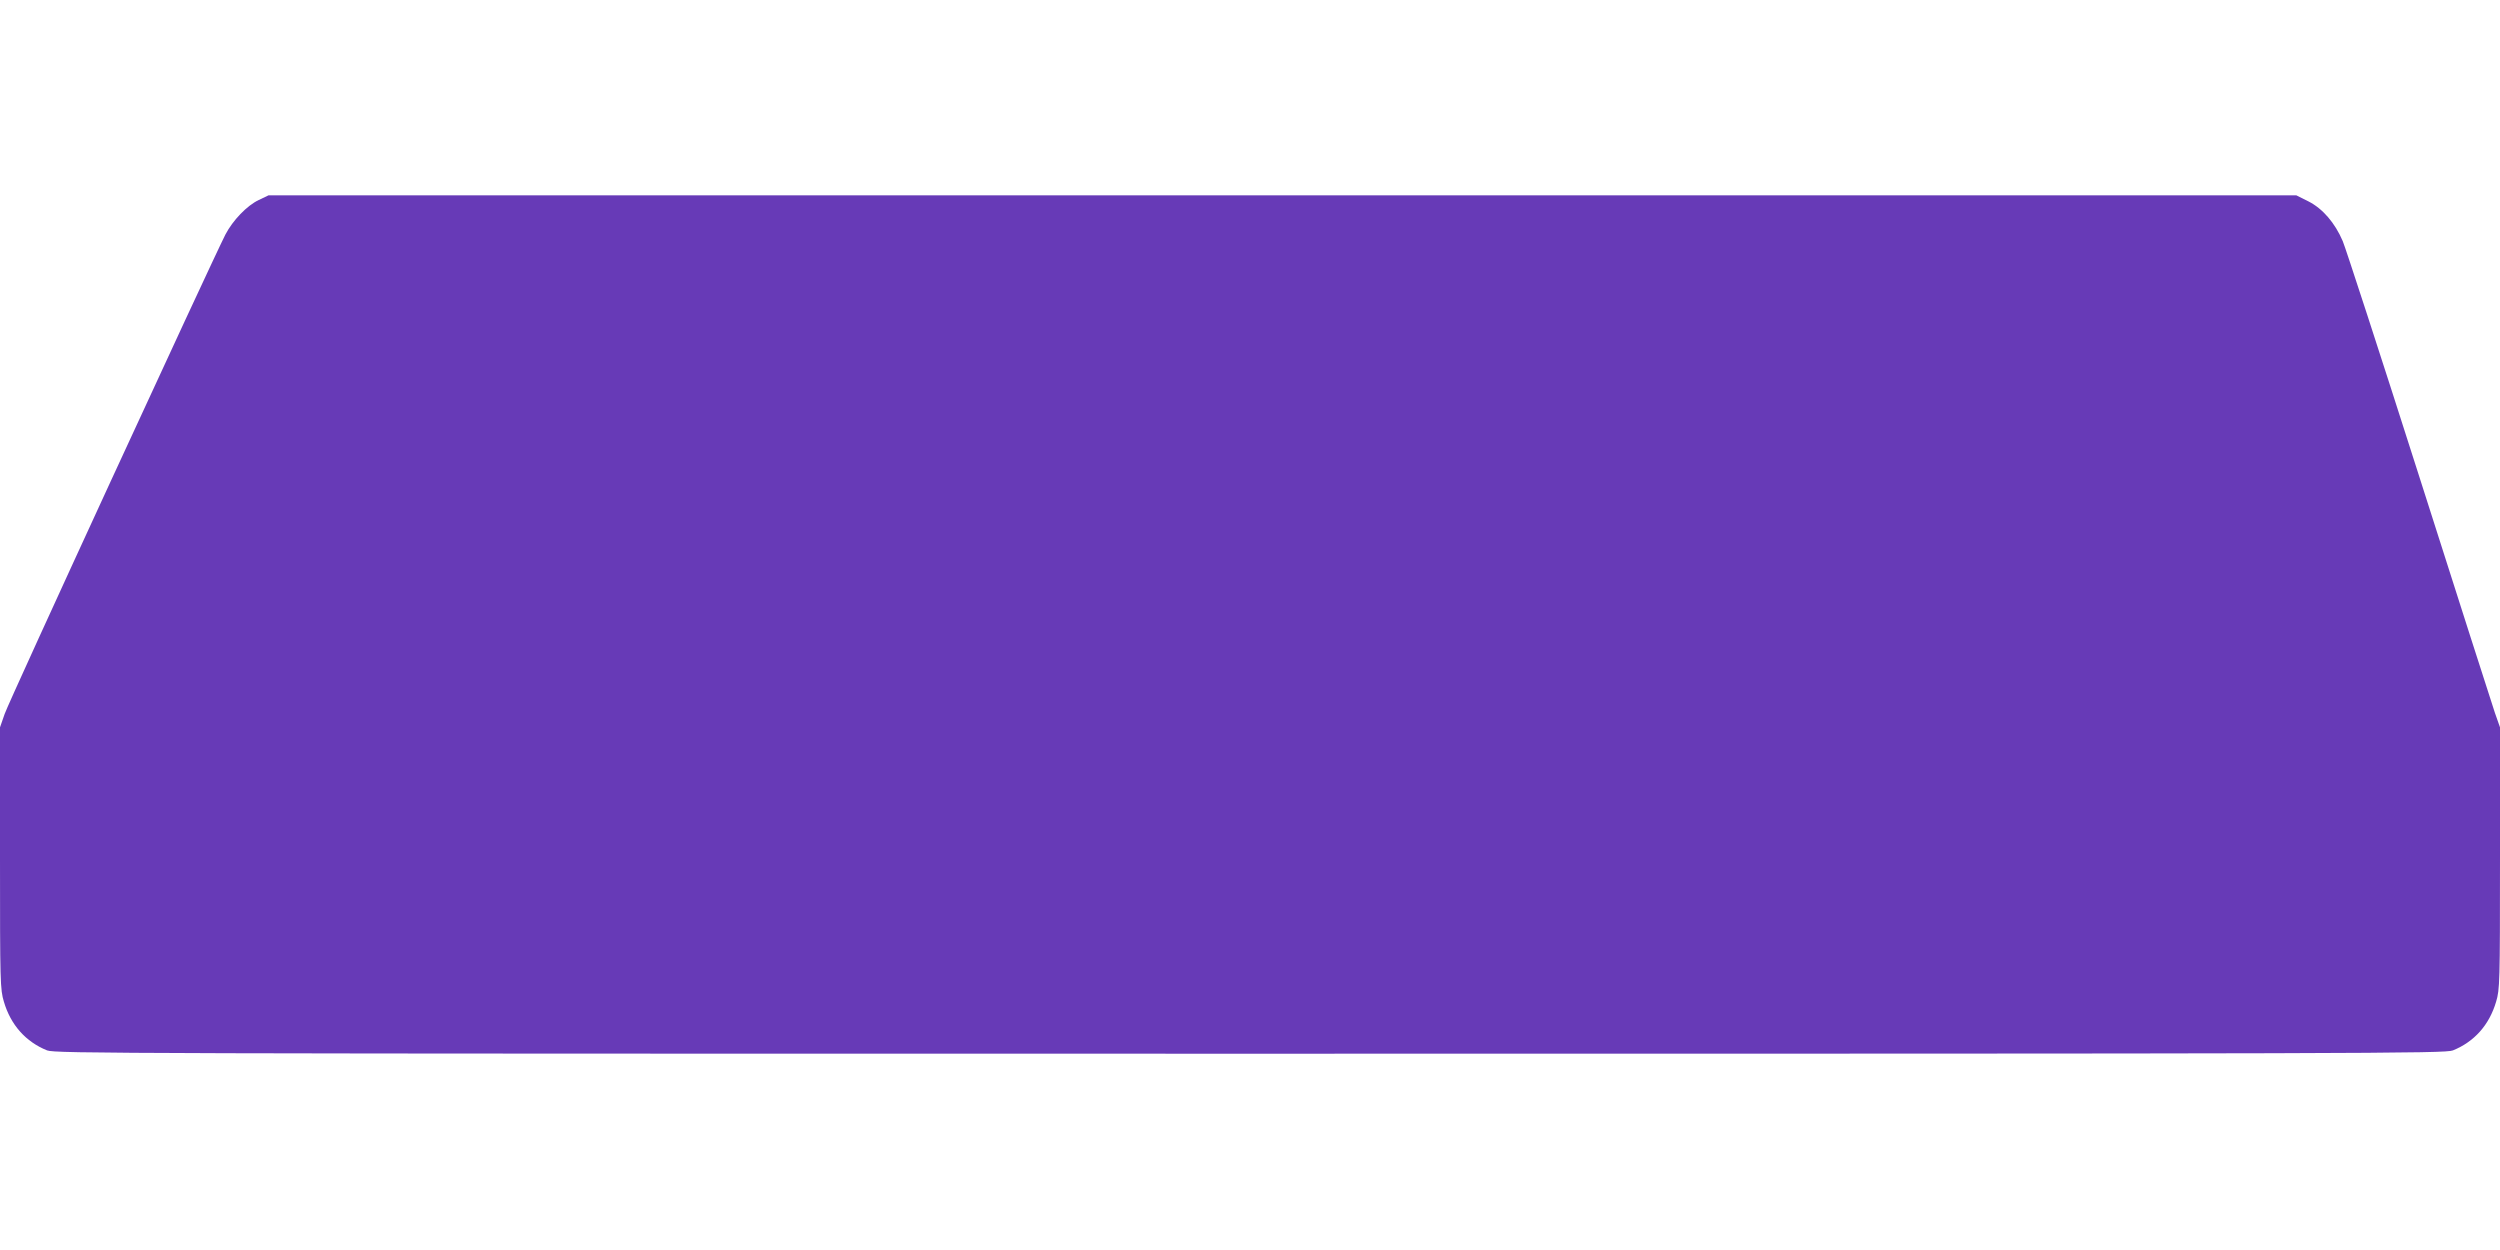 <?xml version="1.0" standalone="no"?>
<!DOCTYPE svg PUBLIC "-//W3C//DTD SVG 20010904//EN"
 "http://www.w3.org/TR/2001/REC-SVG-20010904/DTD/svg10.dtd">
<svg version="1.0" xmlns="http://www.w3.org/2000/svg"
 width="1280pt" height="640pt" viewBox="0 0 1280 640"
 preserveAspectRatio="xMidYMid meet">
<g transform="translate(0,640) scale(0.1,-0.1)"
fill="#673ab7" stroke="none">
<path d="M1325 5376 c-60 -28 -133 -104 -171 -177 -74 -146 -1110 -2393 -1130
-2454 l-24 -69 0 -670 c0 -638 1 -672 20 -735 35 -119 112 -205 221 -249 42
-16 367 -17 6159 -17 5792 0 6117 1 6159 17 109 44 186 130 221 249 19 63 20
97 20 735 l0 670 -26 74 c-14 41 -189 588 -389 1215 -200 627 -376 1167 -390
1200 -40 94 -103 167 -176 204 l-62 31 -5191 0 -5191 0 -50 -24z"/>
</g>
</svg>
